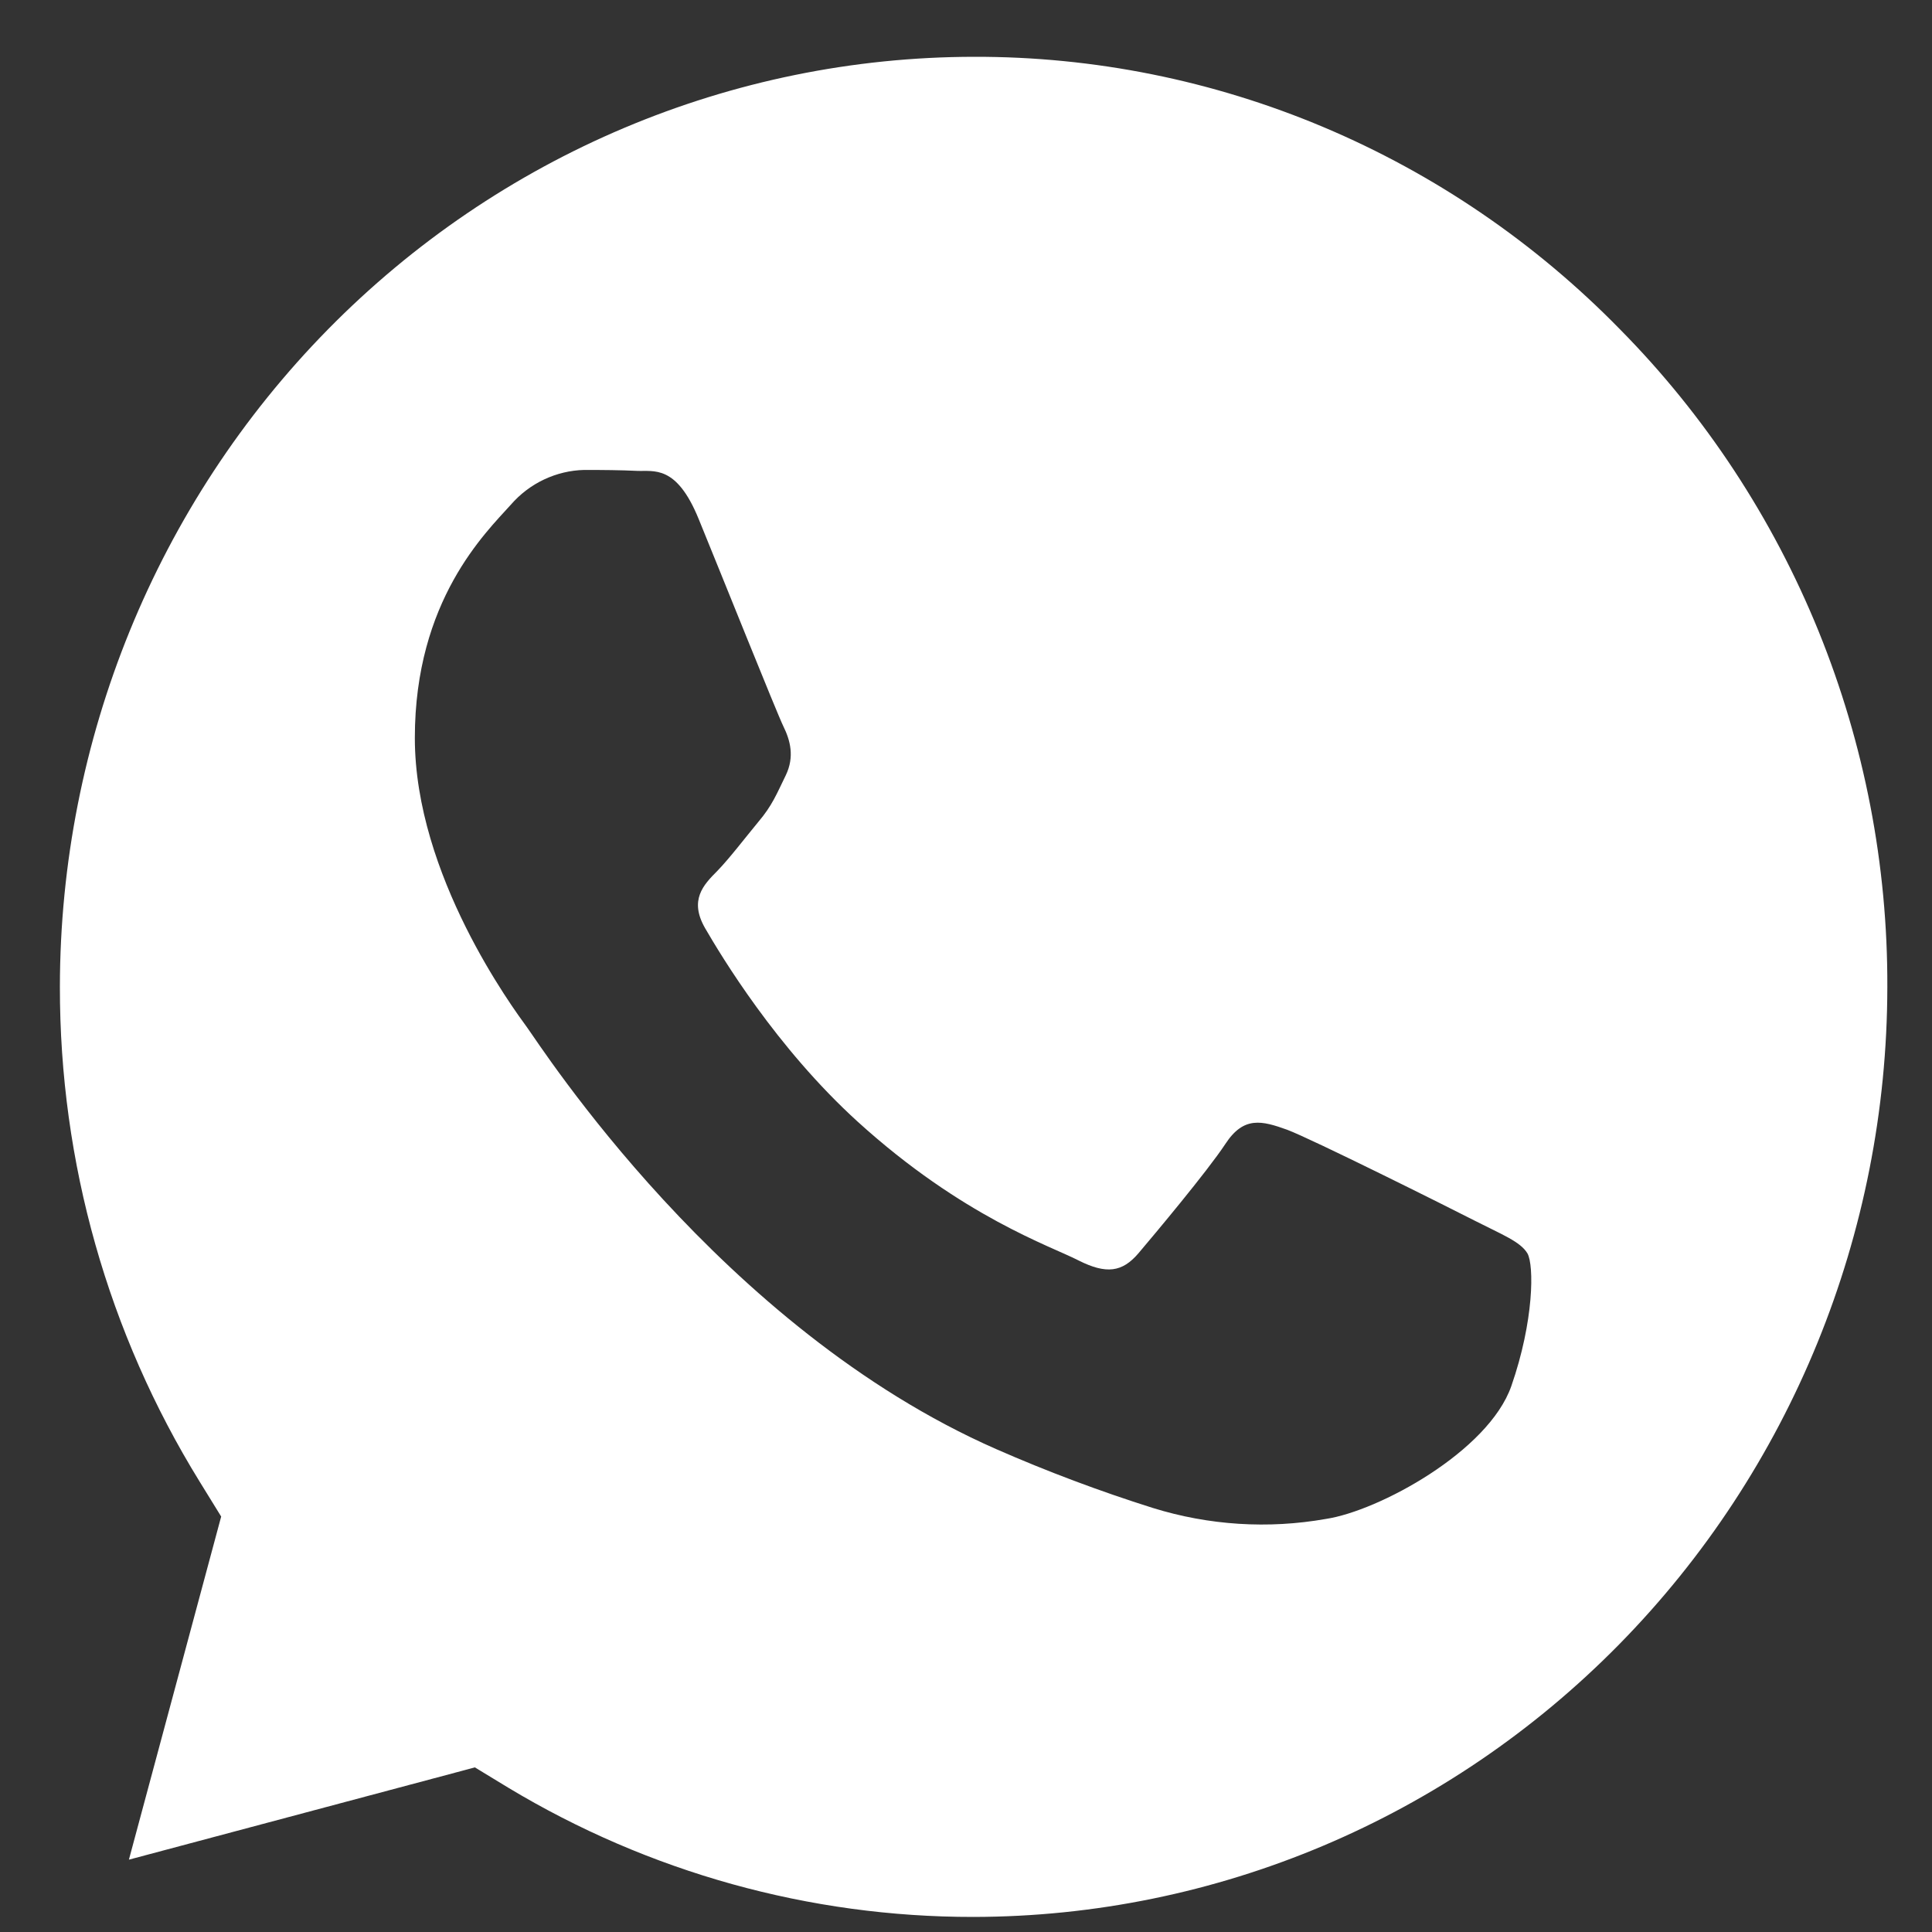 <?xml version="1.0" encoding="UTF-8"?> <svg xmlns="http://www.w3.org/2000/svg" width="25" height="25" viewBox="0 0 25 25" fill="none"><rect x="0" y="0" width="25" height="25" fill="#333333" stroke="none"/> <path d="M12.602 0.735C9.467 0.739 6.461 2.007 4.243 4.263C2.026 6.519 0.778 9.577 0.775 12.768C0.772 15.04 1.399 17.253 2.582 19.17L2.862 19.624L1.668 24.064L6.145 22.87L6.574 23.131C8.397 24.229 10.477 24.807 12.595 24.805H12.597C15.732 24.801 18.737 23.532 20.953 21.277C23.17 19.022 24.418 15.965 24.422 12.775C24.428 11.194 24.125 9.628 23.532 8.167C22.938 6.706 22.066 5.379 20.965 4.264C19.869 3.142 18.566 2.253 17.131 1.647C15.695 1.041 14.156 0.731 12.602 0.735ZM19.556 17.937C19.259 18.783 17.839 19.552 17.157 19.655C16.41 19.787 15.643 19.738 14.918 19.513C14.23 19.296 13.553 19.042 12.892 18.752C9.325 17.186 6.997 13.534 6.817 13.29C6.641 13.048 5.368 11.328 5.368 9.549C5.368 7.768 6.285 6.893 6.61 6.531C6.73 6.393 6.876 6.282 7.039 6.205C7.202 6.128 7.38 6.085 7.56 6.081C7.798 6.081 8.033 6.083 8.242 6.093C8.46 6.103 8.752 6.009 9.04 6.714C9.337 7.439 10.049 9.218 10.137 9.399C10.225 9.578 10.284 9.791 10.168 10.032C10.049 10.276 9.992 10.424 9.812 10.636C9.636 10.849 9.439 11.108 9.28 11.272C9.101 11.451 8.916 11.647 9.123 12.009C9.332 12.369 10.044 13.556 11.099 14.515C12.457 15.748 13.604 16.127 13.958 16.311C14.315 16.49 14.521 16.463 14.73 16.219C14.937 15.975 15.618 15.163 15.856 14.803C16.093 14.44 16.328 14.501 16.656 14.619C16.982 14.742 18.73 15.615 19.084 15.796C19.435 15.975 19.675 16.067 19.765 16.219C19.851 16.369 19.851 17.091 19.556 17.937Z" fill="white"></path> </svg> 